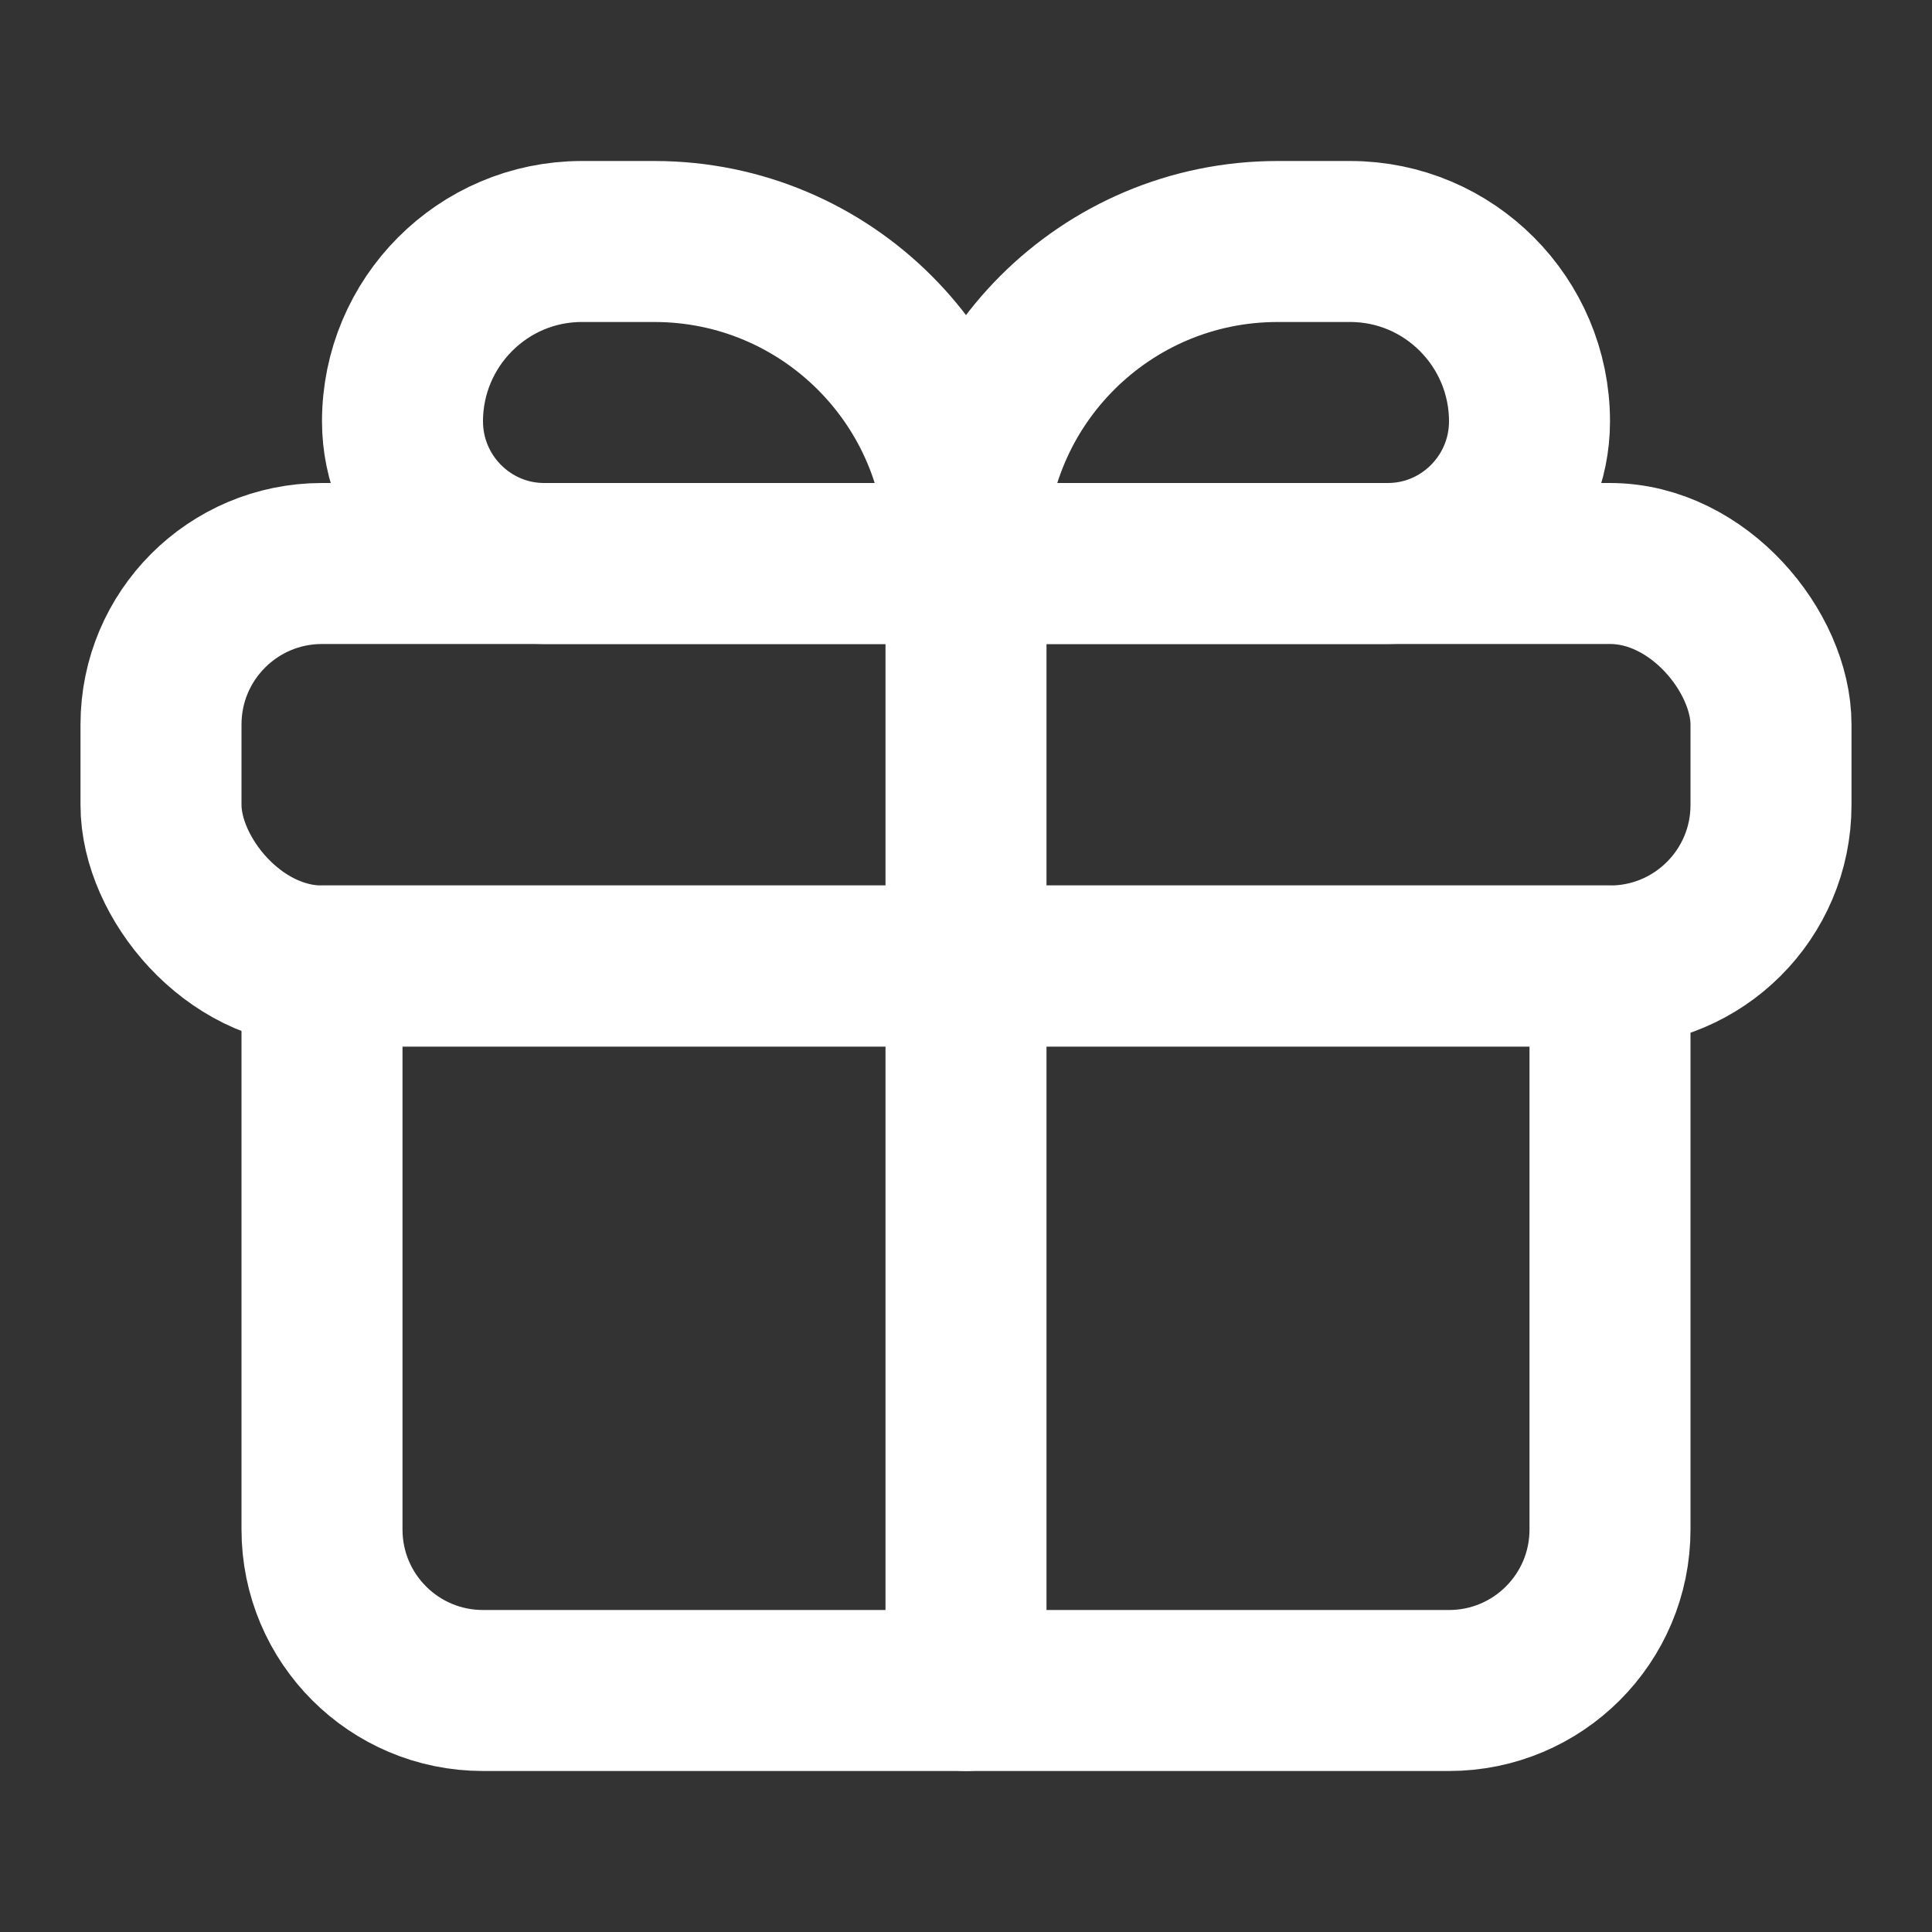 <?xml version="1.0" encoding="utf-8"?><!-- Uploaded to: SVG Repo, www.svgrepo.com, Generator: SVG Repo Mixer Tools -->
<svg width="800px" height="800px" viewBox="0 0 24 24" fill="none" xmlns="http://www.w3.org/2000/svg">
<rect x="0" y="0" width="24" height="24" fill="#333333" stroke="none"/>
<rect x="2" y="7" width="20" height="5" rx="2" stroke="#fff" stroke-width="2" stroke-linecap="round" stroke-linejoin="round"/>
<path d="M4 12H20V19C20 20.105 19.105 21 18 21H6C4.895 21 4 20.105 4 19V12Z" stroke="#fff" stroke-width="2" stroke-linecap="round" stroke-linejoin="round"/>
<path d="M12 7V21" stroke="#fff" stroke-width="2" stroke-linecap="round" stroke-linejoin="round"/>
<path d="M5 5.234C5 4.004 5.997 3 7.227 3H8.129C10.267 3 12 4.733 12 6.871V6.871C12 6.942 11.942 7 11.871 7H6.76C5.788 7 5 6.206 5 5.234V5.234Z" stroke="#fff" stroke-width="2" stroke-linecap="round" stroke-linejoin="round"/>
<path d="M19 5.234C19 4.004 18.003 3 16.773 3H15.871C13.733 3 12 4.733 12 6.871V6.871C12 6.942 12.058 7 12.129 7H17.24C18.212 7 19 6.206 19 5.234V5.234Z" stroke="#fff" stroke-width="2" stroke-linecap="round" stroke-linejoin="round"/>
</svg>

